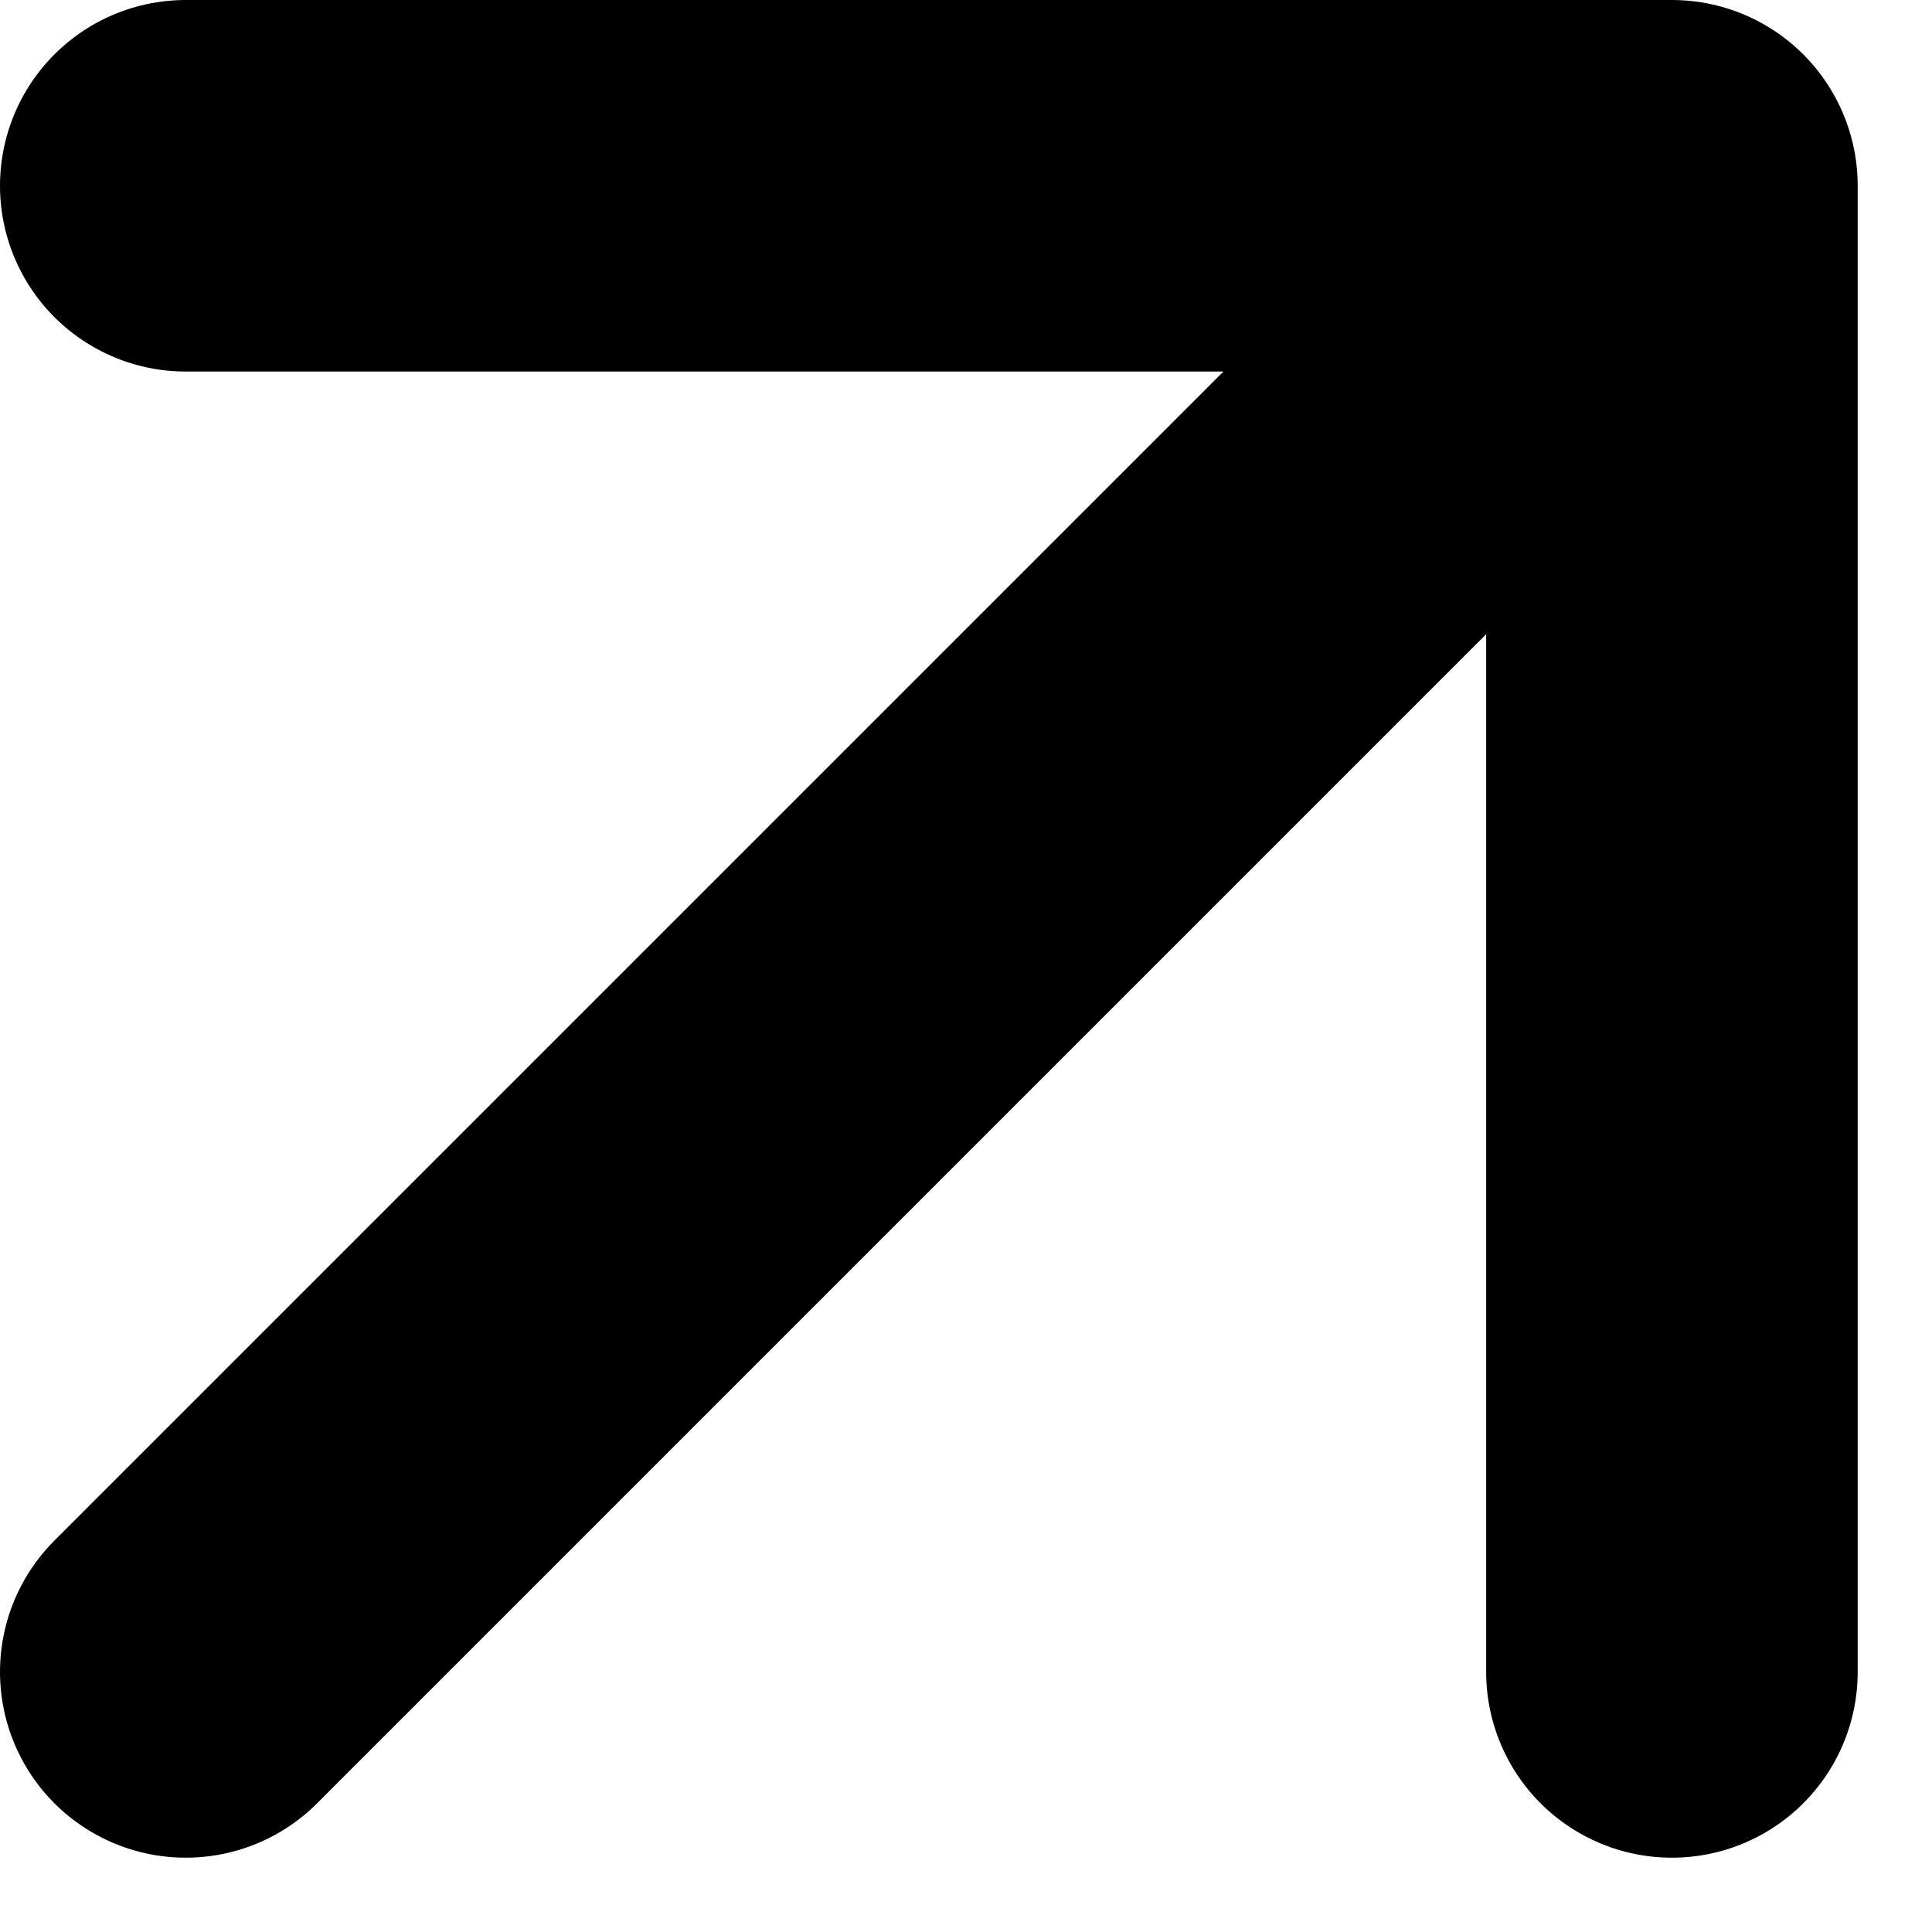 <svg width="13" height="13" viewBox="0 0 13 13" fill="none" xmlns="http://www.w3.org/2000/svg">
<path d="M1.25 11.25L11.25 1.25M11.25 1.25H1.25M11.25 1.25V11.25" stroke="black" stroke-width="2.5" stroke-linecap="round" stroke-linejoin="round"/>
</svg>
